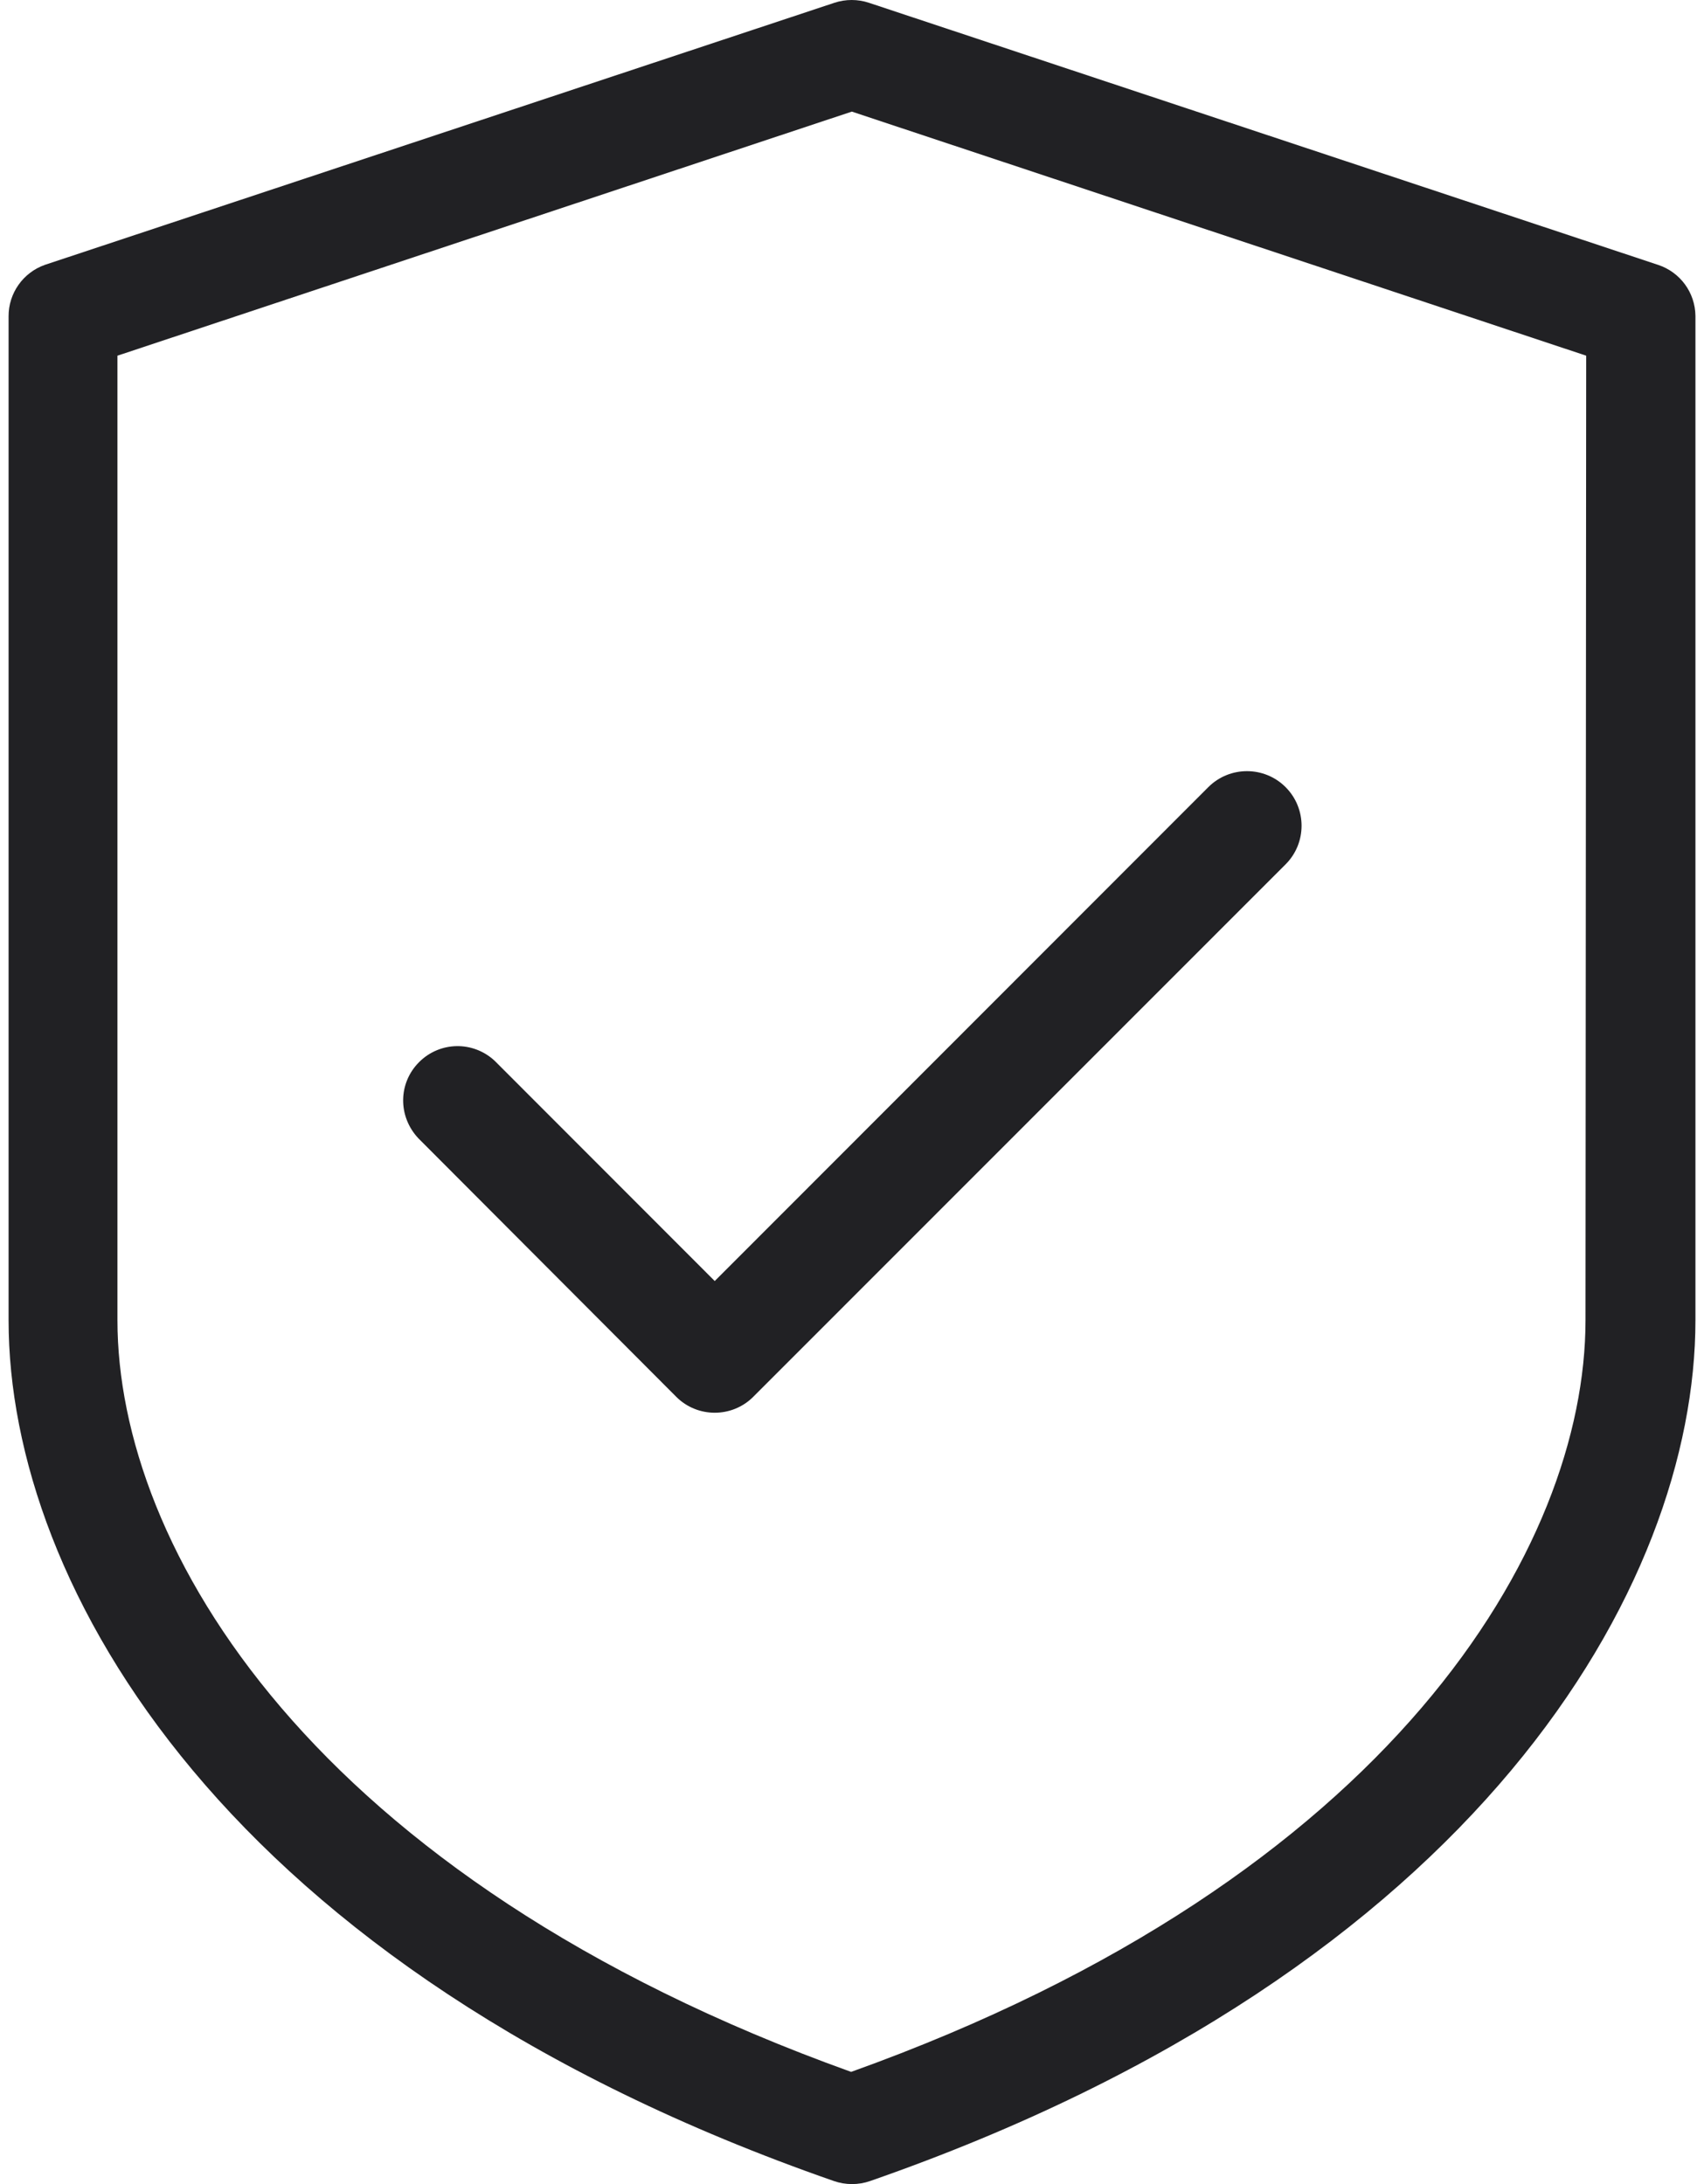 <?xml version="1.0" encoding="UTF-8"?>
<svg xmlns="http://www.w3.org/2000/svg" width="78" height="100" viewBox="0 0 78 100" fill="none">
  <path d="M22.667 48.593C22.66 48.585 22.651 48.577 22.643 48.569C21.656 47.651 20.136 47.677 19.183 48.631C18.231 49.584 18.204 51.104 19.145 52.113L30.957 63.956C31.442 64.441 32.08 64.683 32.717 64.683C33.355 64.683 33.992 64.441 34.478 63.956L58.843 39.579C59.821 38.607 59.824 37.021 58.851 36.043C57.879 35.066 56.292 35.062 55.313 36.037L32.717 58.653L22.667 48.593Z" fill="#212124"></path>
  <path d="M72.607 16.285L72.576 60.447C72.576 70.781 63.764 85.967 38.96 94.863C14.179 85.963 5.376 70.78 5.376 60.448V16.285L38.992 5.11L72.607 16.285ZM77.608 14.459C77.594 13.393 76.909 12.462 75.901 12.128C75.894 12.125 75.886 12.123 75.88 12.121L39.773 0.127C39.265 -0.042 38.706 -0.042 38.199 0.126L2.053 12.127C1.055 12.481 0.388 13.427 0.393 14.482V60.458C0.393 72.567 10.288 90.153 38.173 99.861C38.44 99.954 38.721 100 39.001 100C39.281 100 39.56 99.954 39.827 99.861C67.714 90.153 77.608 72.562 77.608 60.447V14.459Z" fill="#212124"></path>
</svg>
